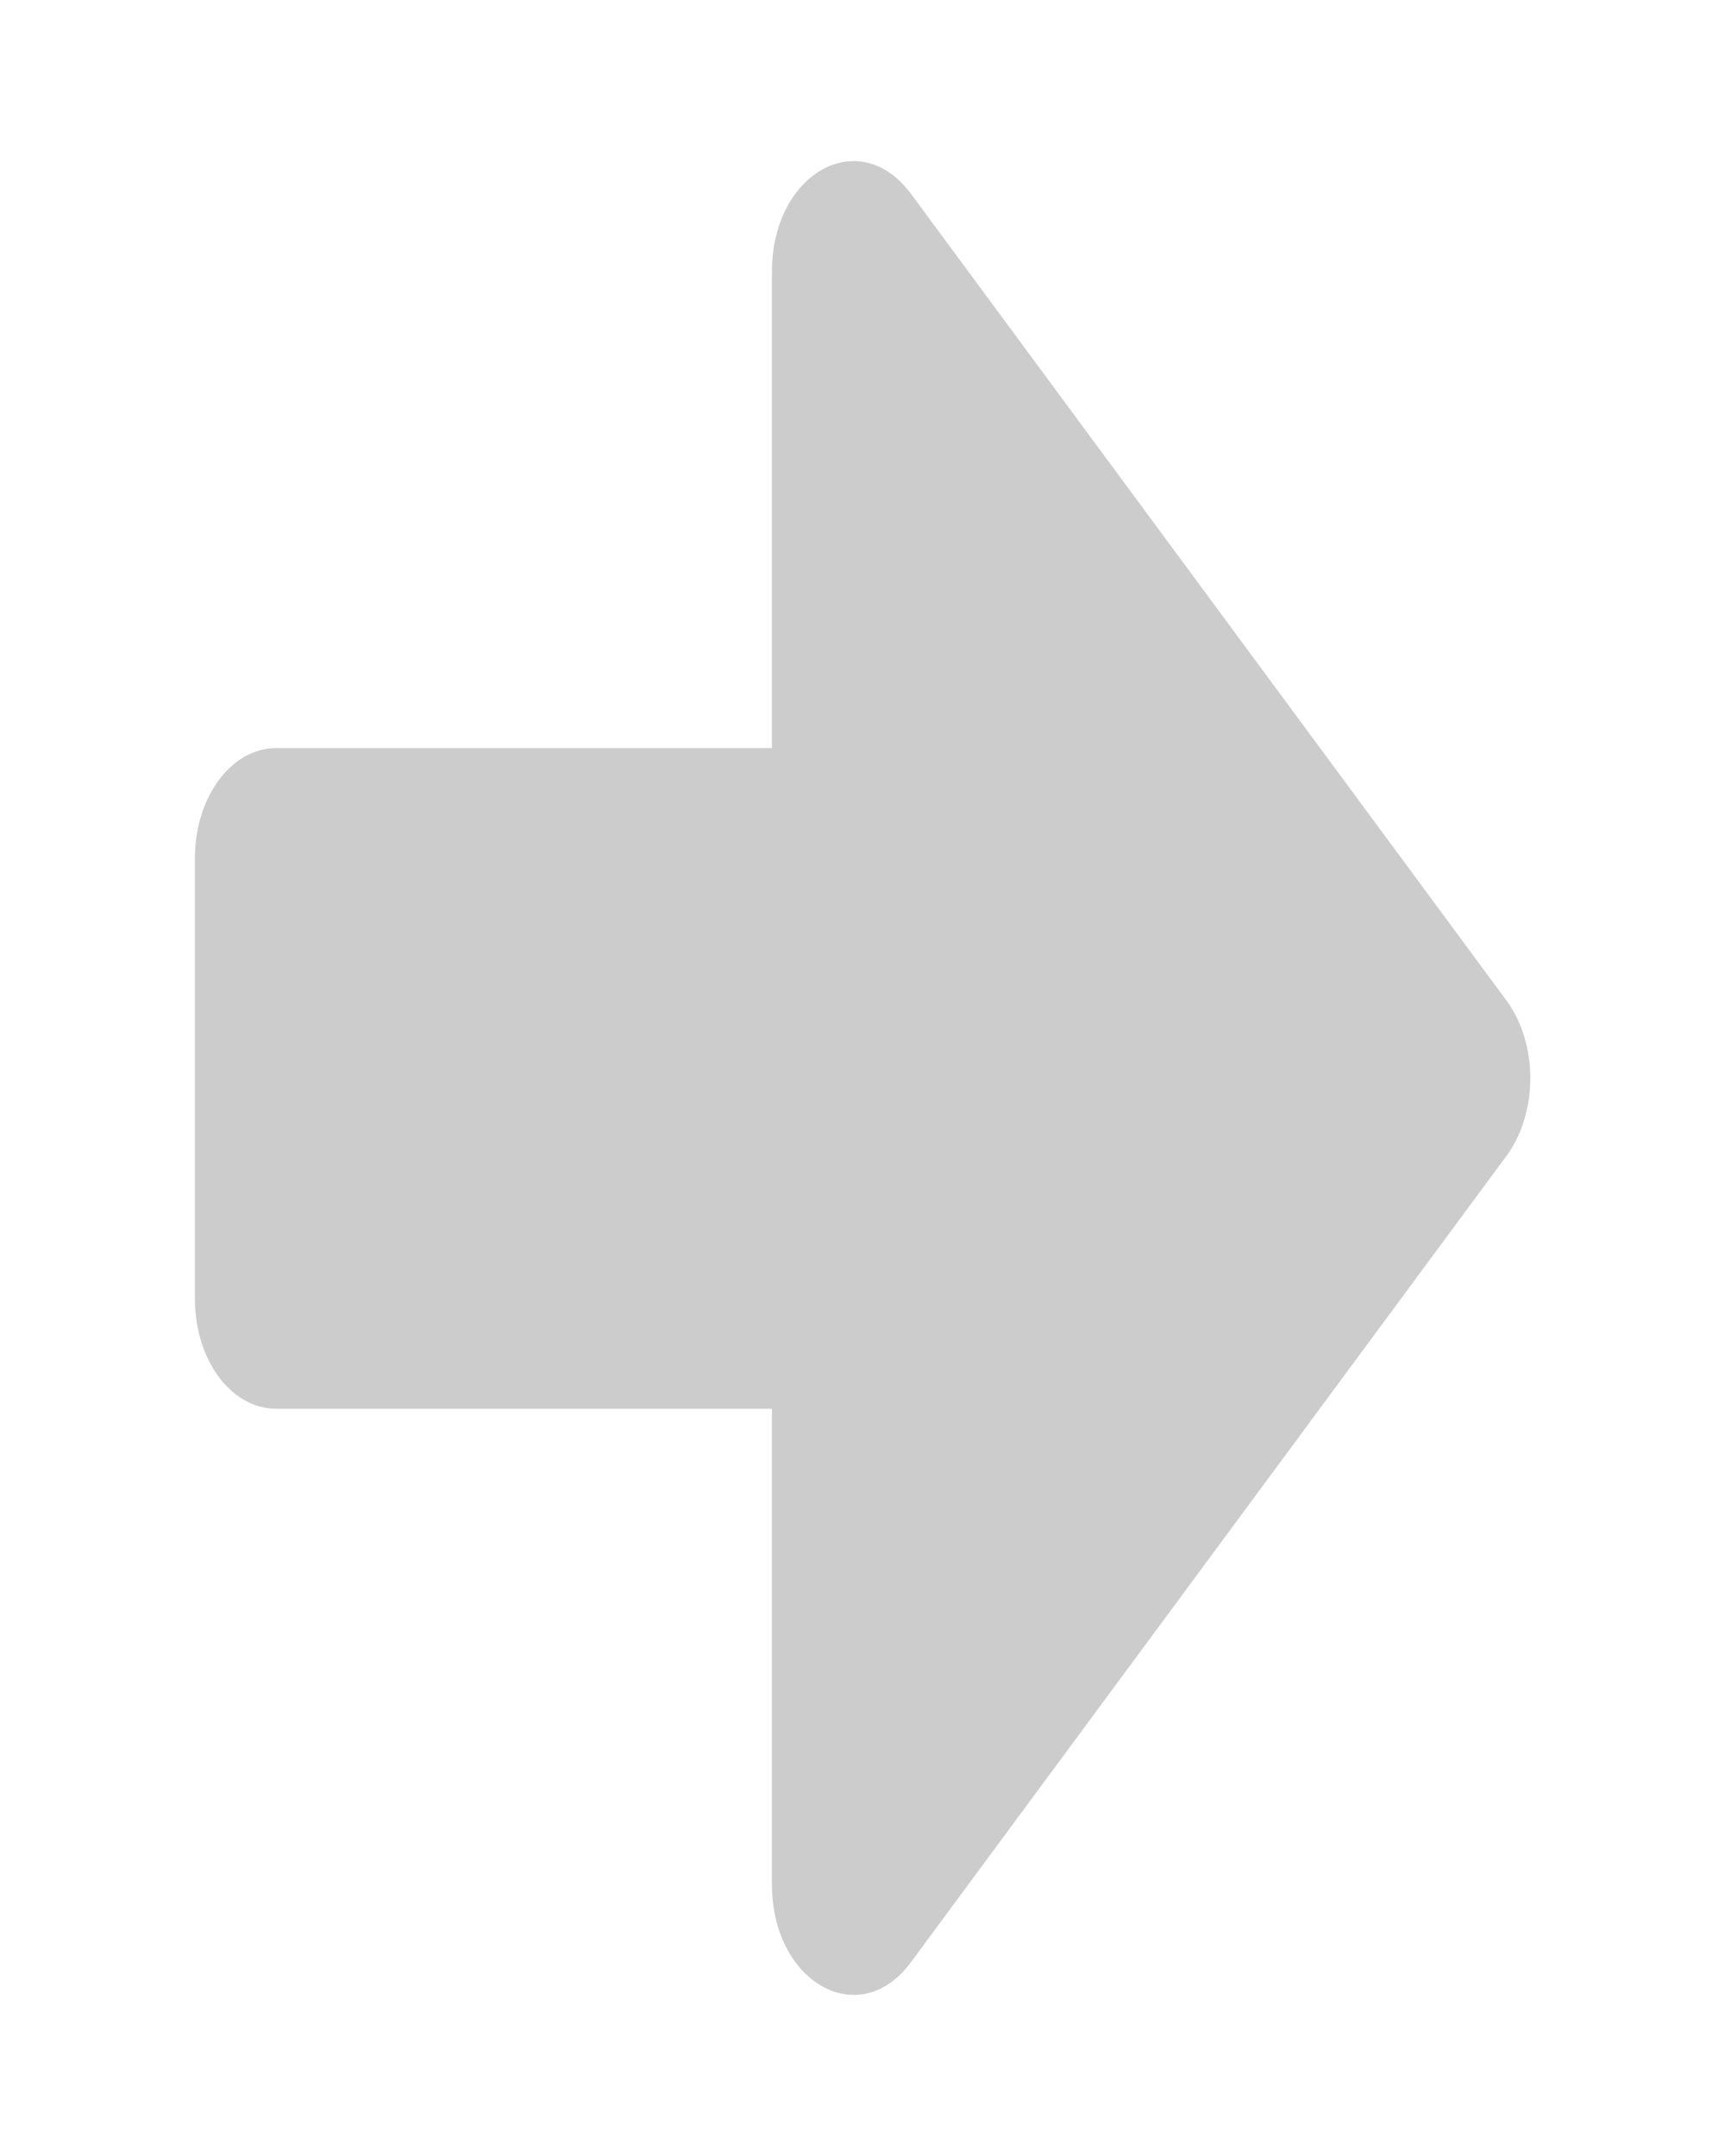 <svg enable-background="new 0 0 40 50" height="50" viewBox="0 0 40 50" width="40" xmlns="http://www.w3.org/2000/svg"><path clip-rule="evenodd" d="m34.93 23.2-13.81-18.71c-1.2-1.61-3.22-.47-3.22 1.81v11.05h-11.5c-1.04 0-1.88 1.14-1.88 2.55v10.22c0 1.42.84 2.55 1.88 2.55h11.5v11.03c0 2.28 2.03 3.42 3.22 1.81l13.81-18.7c.74-1 .74-2.61 0-3.61z" fill="#ccc" fill-rule="evenodd"/></svg>